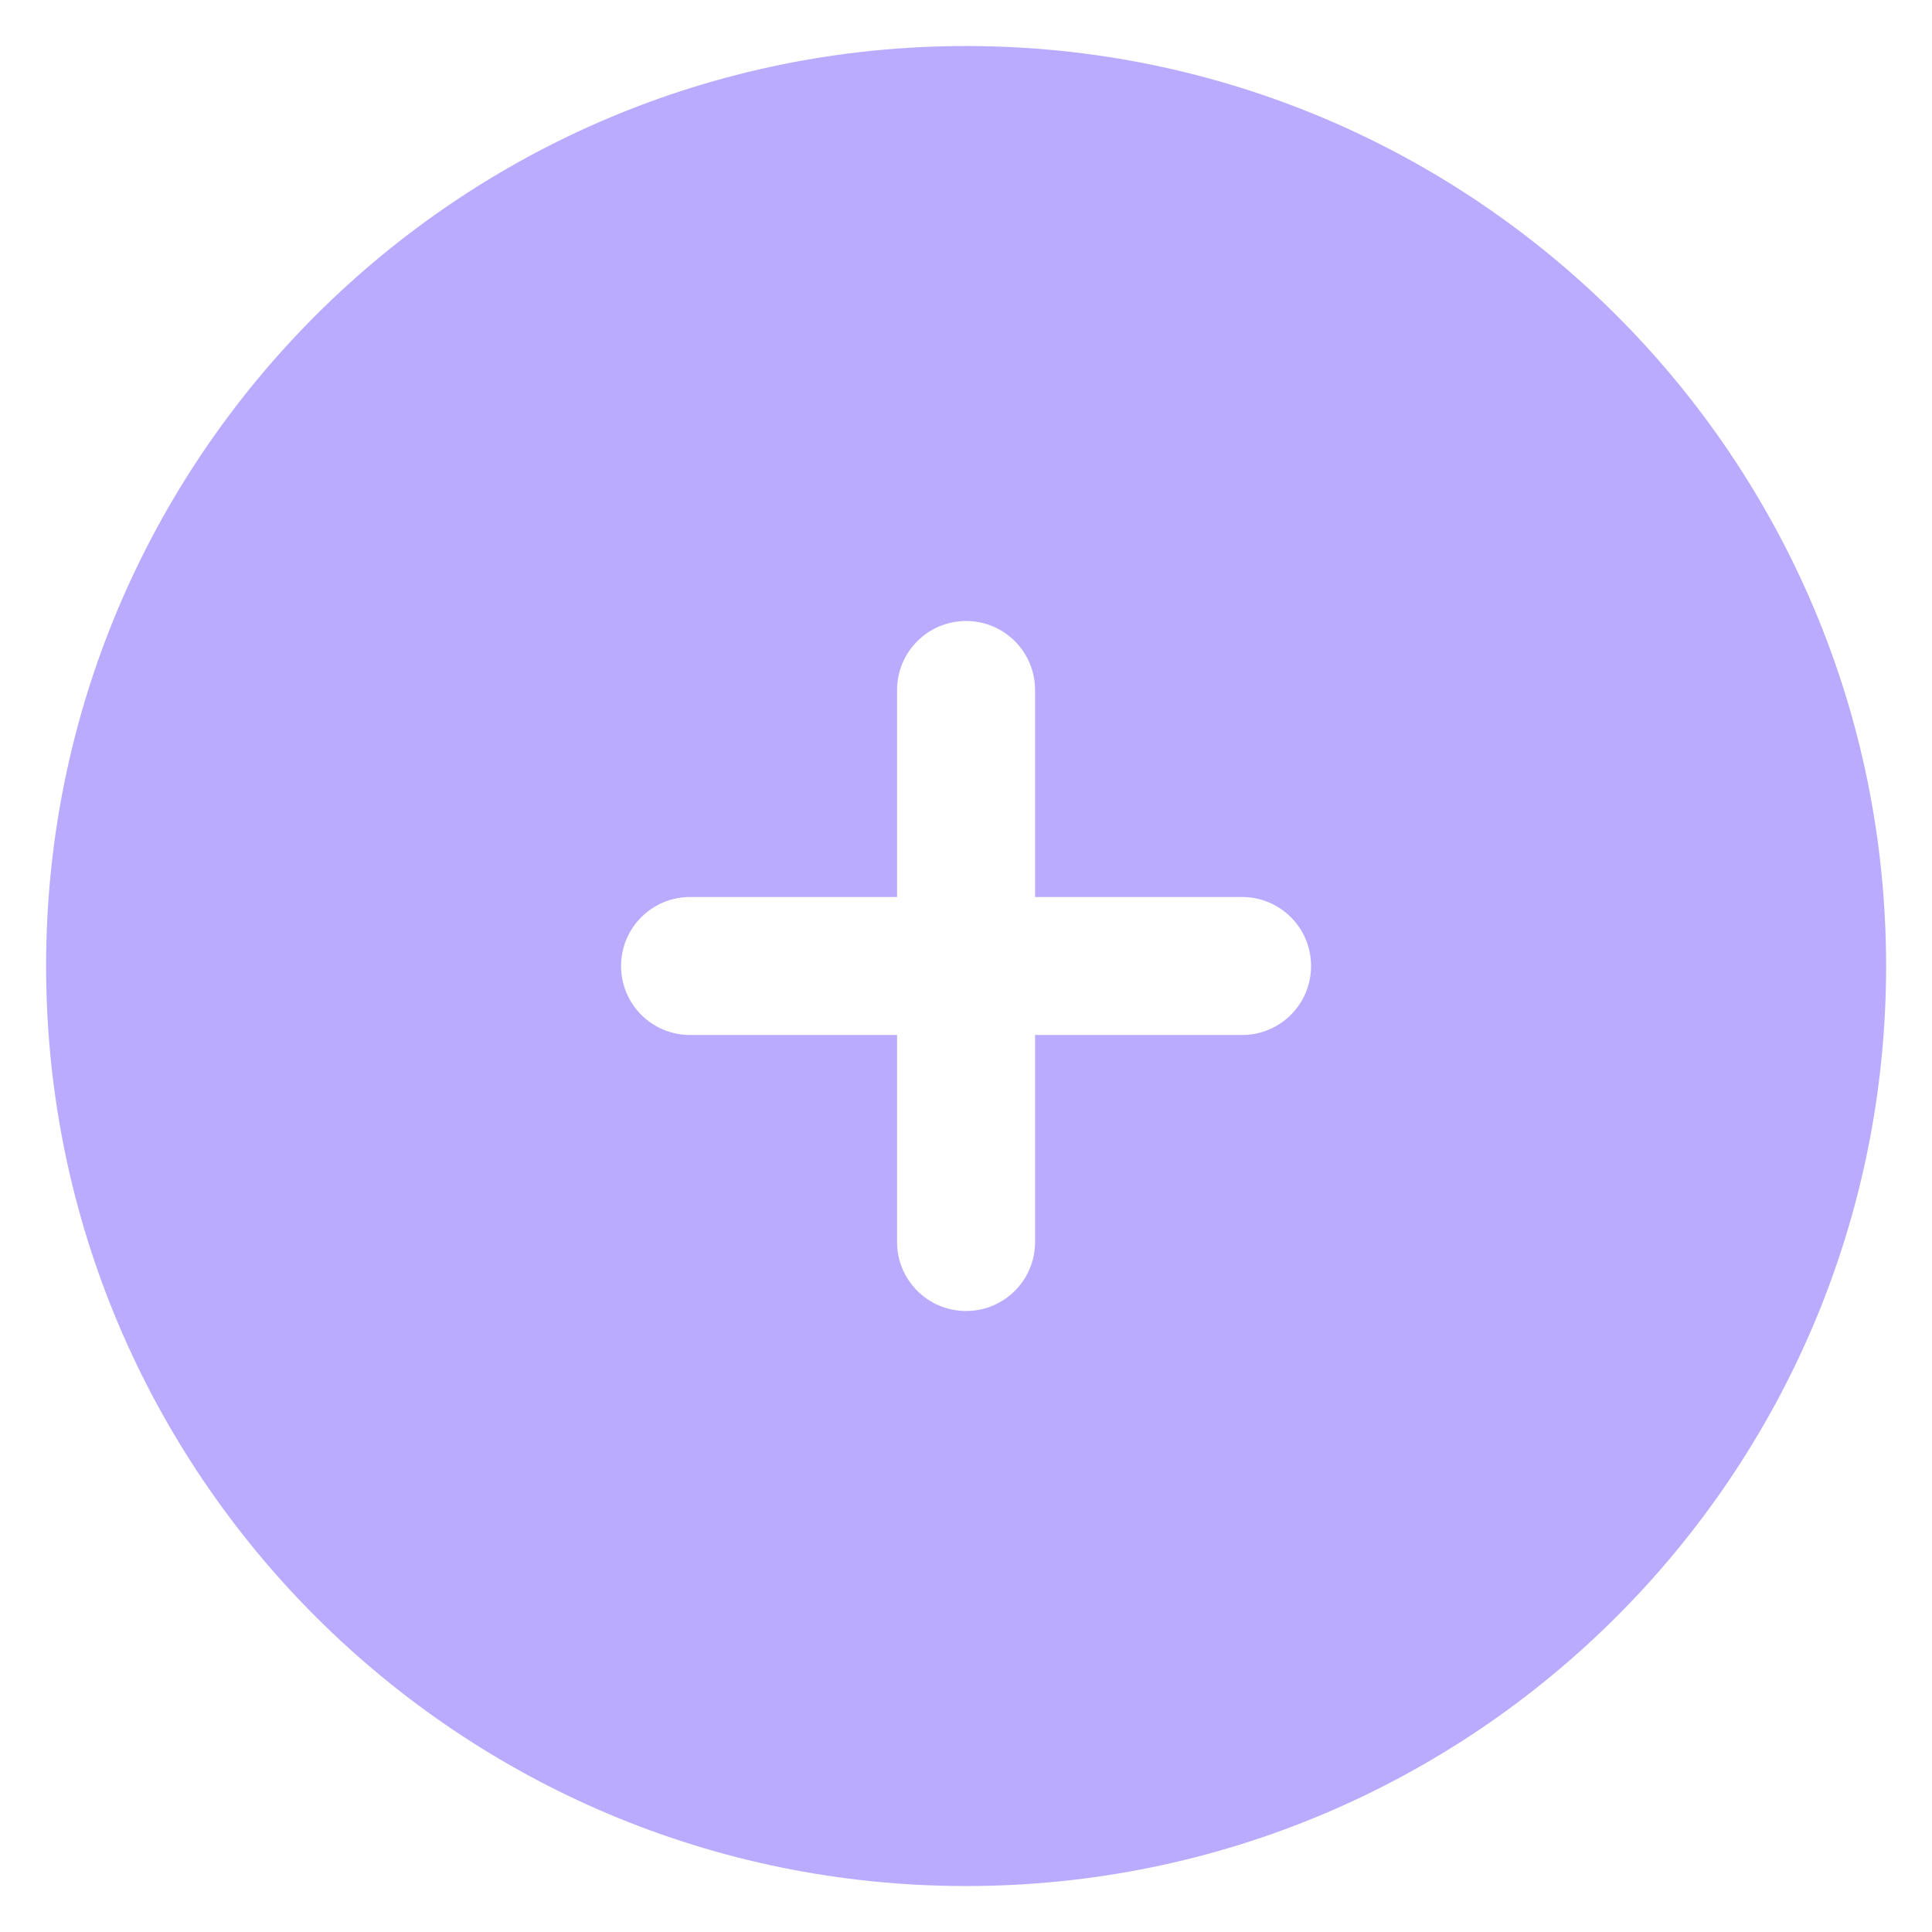 <?xml version="1.0" encoding="UTF-8"?>
<svg xmlns="http://www.w3.org/2000/svg" width="28" height="28" viewBox="0 0 28 28" fill="none">
  <path fill-rule="evenodd" clip-rule="evenodd" d="M14.001 27.334C21.365 27.334 27.335 21.364 27.335 14C27.335 6.637 21.365 0.667 14.001 0.667C6.638 0.667 0.668 6.637 0.668 14C0.668 21.364 6.638 27.334 14.001 27.334ZM15.001 10C15.001 9.448 14.554 9 14.001 9C13.449 9 13.001 9.448 13.001 10L13.001 13H10.001C9.449 13 9.001 13.448 9.001 14C9.001 14.553 9.449 15 10.001 15H13.001V18C13.001 18.553 13.449 19 14.001 19C14.554 19 15.001 18.553 15.001 18L15.001 15H18.001C18.554 15 19.001 14.553 19.001 14C19.001 13.448 18.554 13 18.001 13H15.001V10Z" fill="#BBABFF"/>
</svg>
